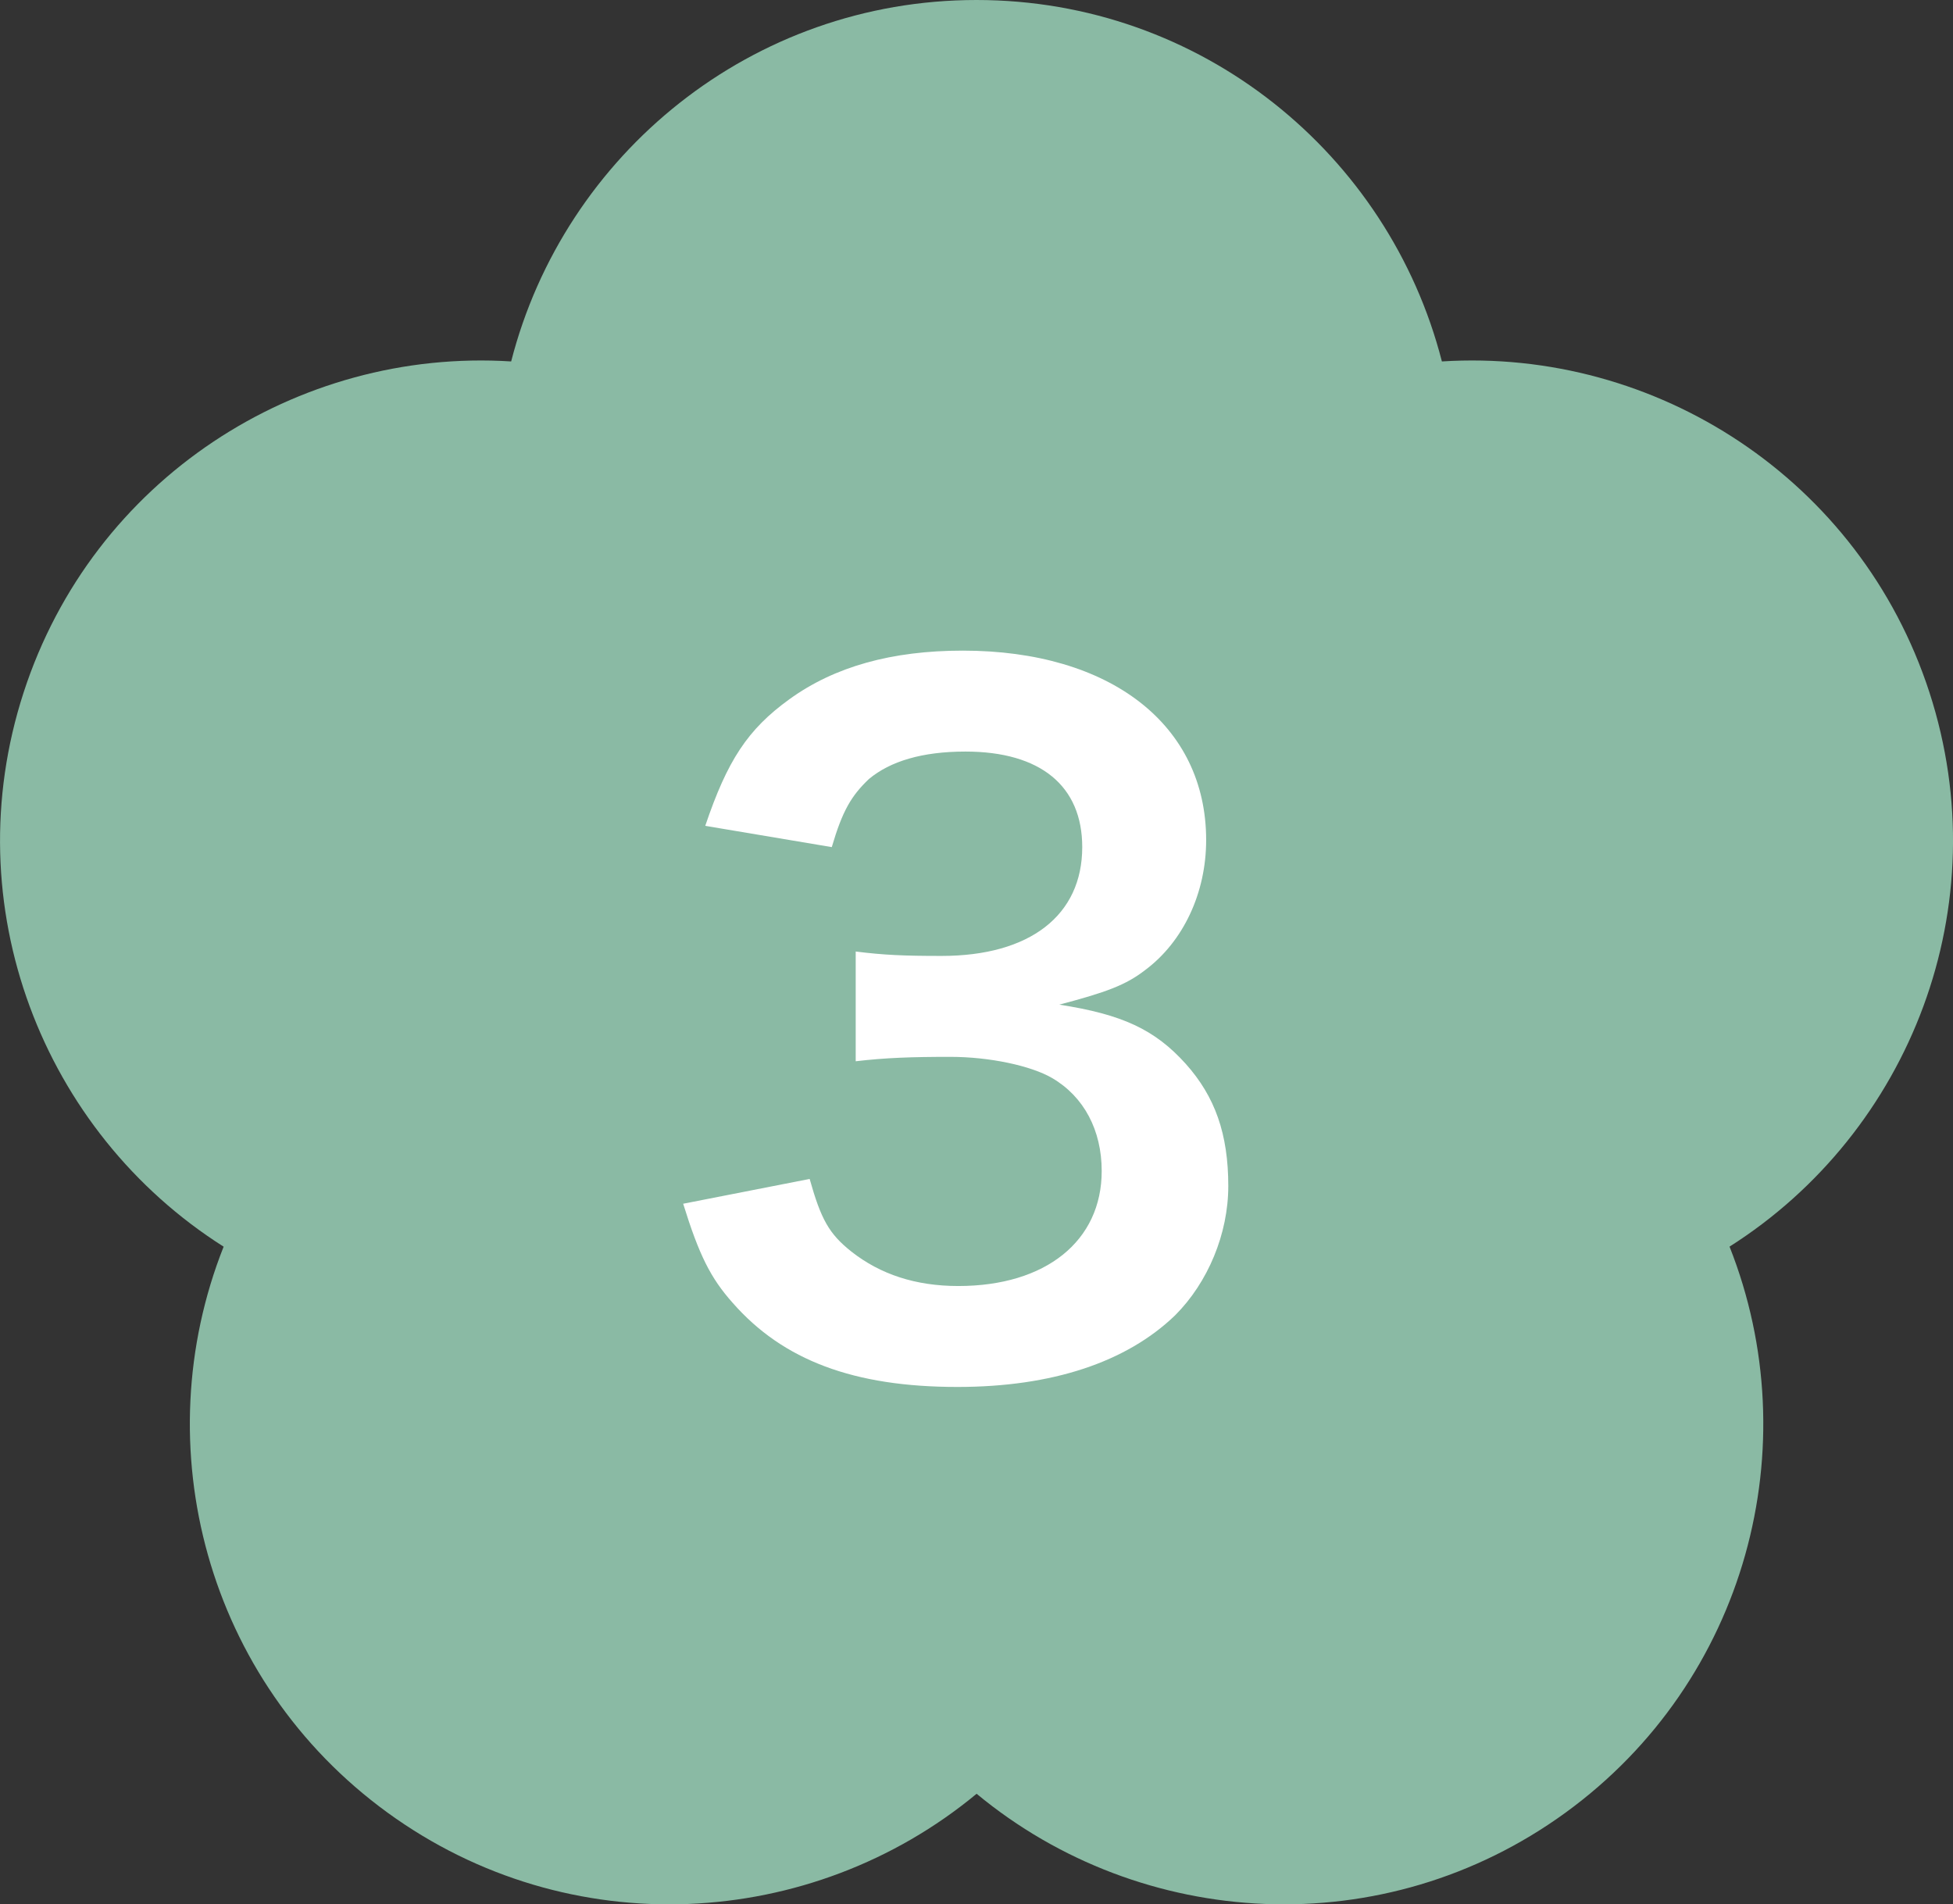 <?xml version="1.0" encoding="utf-8"?>
<!-- Generator: Adobe Illustrator 25.4.1, SVG Export Plug-In . SVG Version: 6.00 Build 0)  -->
<svg version="1.1" id="レイヤー_1" xmlns="http://www.w3.org/2000/svg" xmlns:xlink="http://www.w3.org/1999/xlink" x="0px"
	 y="0px" width="33.71px" height="32.867px" viewBox="0 0 33.71 32.867" enable-background="new 0 0 33.71 32.867"
	 xml:space="preserve">
<rect x="0" y="0" width="33.71" height="32.867" fill="#333333" stroke="none"/>
<g>
	<path fill="#8ABAA4" d="M33.303,11.949c-1.197-3.681-4.723-5.945-8.415-5.711C23.969,2.653,20.726,0,16.855,0
		c-3.87,0-7.113,2.654-8.032,6.238C5.13,6.004,1.604,8.268,0.408,11.95c-1.196,3.681,0.326,7.586,3.452,9.566
		c-1.364,3.44-0.301,7.493,2.831,9.769c3.132,2.275,7.316,2.034,10.166-0.327c2.85,2.361,7.033,2.602,10.165,0.326
		c3.131-2.276,4.194-6.329,2.831-9.769C32.977,19.534,34.499,15.63,33.303,11.949z"/>
</g>
<g>
	<path fill="#FFFFFF" d="M13.975,20.347c0.198,0.703,0.336,0.947,0.718,1.252c0.504,0.397,1.115,0.596,1.848,0.596
		c1.512,0,2.475-0.779,2.475-1.985c0-0.703-0.306-1.283-0.855-1.604c-0.367-0.214-1.084-0.366-1.757-0.366
		c-0.672,0-1.115,0.015-1.634,0.076v-1.894c0.489,0.061,0.825,0.076,1.482,0.076c1.527,0,2.428-0.702,2.428-1.878
		c0-1.054-0.718-1.649-2.016-1.649c-0.749,0-1.298,0.168-1.665,0.473c-0.306,0.291-0.458,0.55-0.642,1.176l-2.184-0.367
		c0.382-1.13,0.733-1.665,1.451-2.184c0.779-0.565,1.772-0.84,2.994-0.84c2.551,0,4.201,1.283,4.201,3.269
		c0,0.916-0.397,1.756-1.054,2.245c-0.336,0.26-0.672,0.382-1.481,0.596c1.084,0.168,1.649,0.428,2.184,1.023
		c0.504,0.565,0.733,1.207,0.733,2.108c0,0.825-0.352,1.665-0.917,2.23c-0.84,0.81-2.123,1.237-3.757,1.237
		c-1.787,0-3.009-0.458-3.88-1.451c-0.382-0.428-0.58-0.825-0.855-1.711L13.975,20.347z"/>
</g>
</svg>
